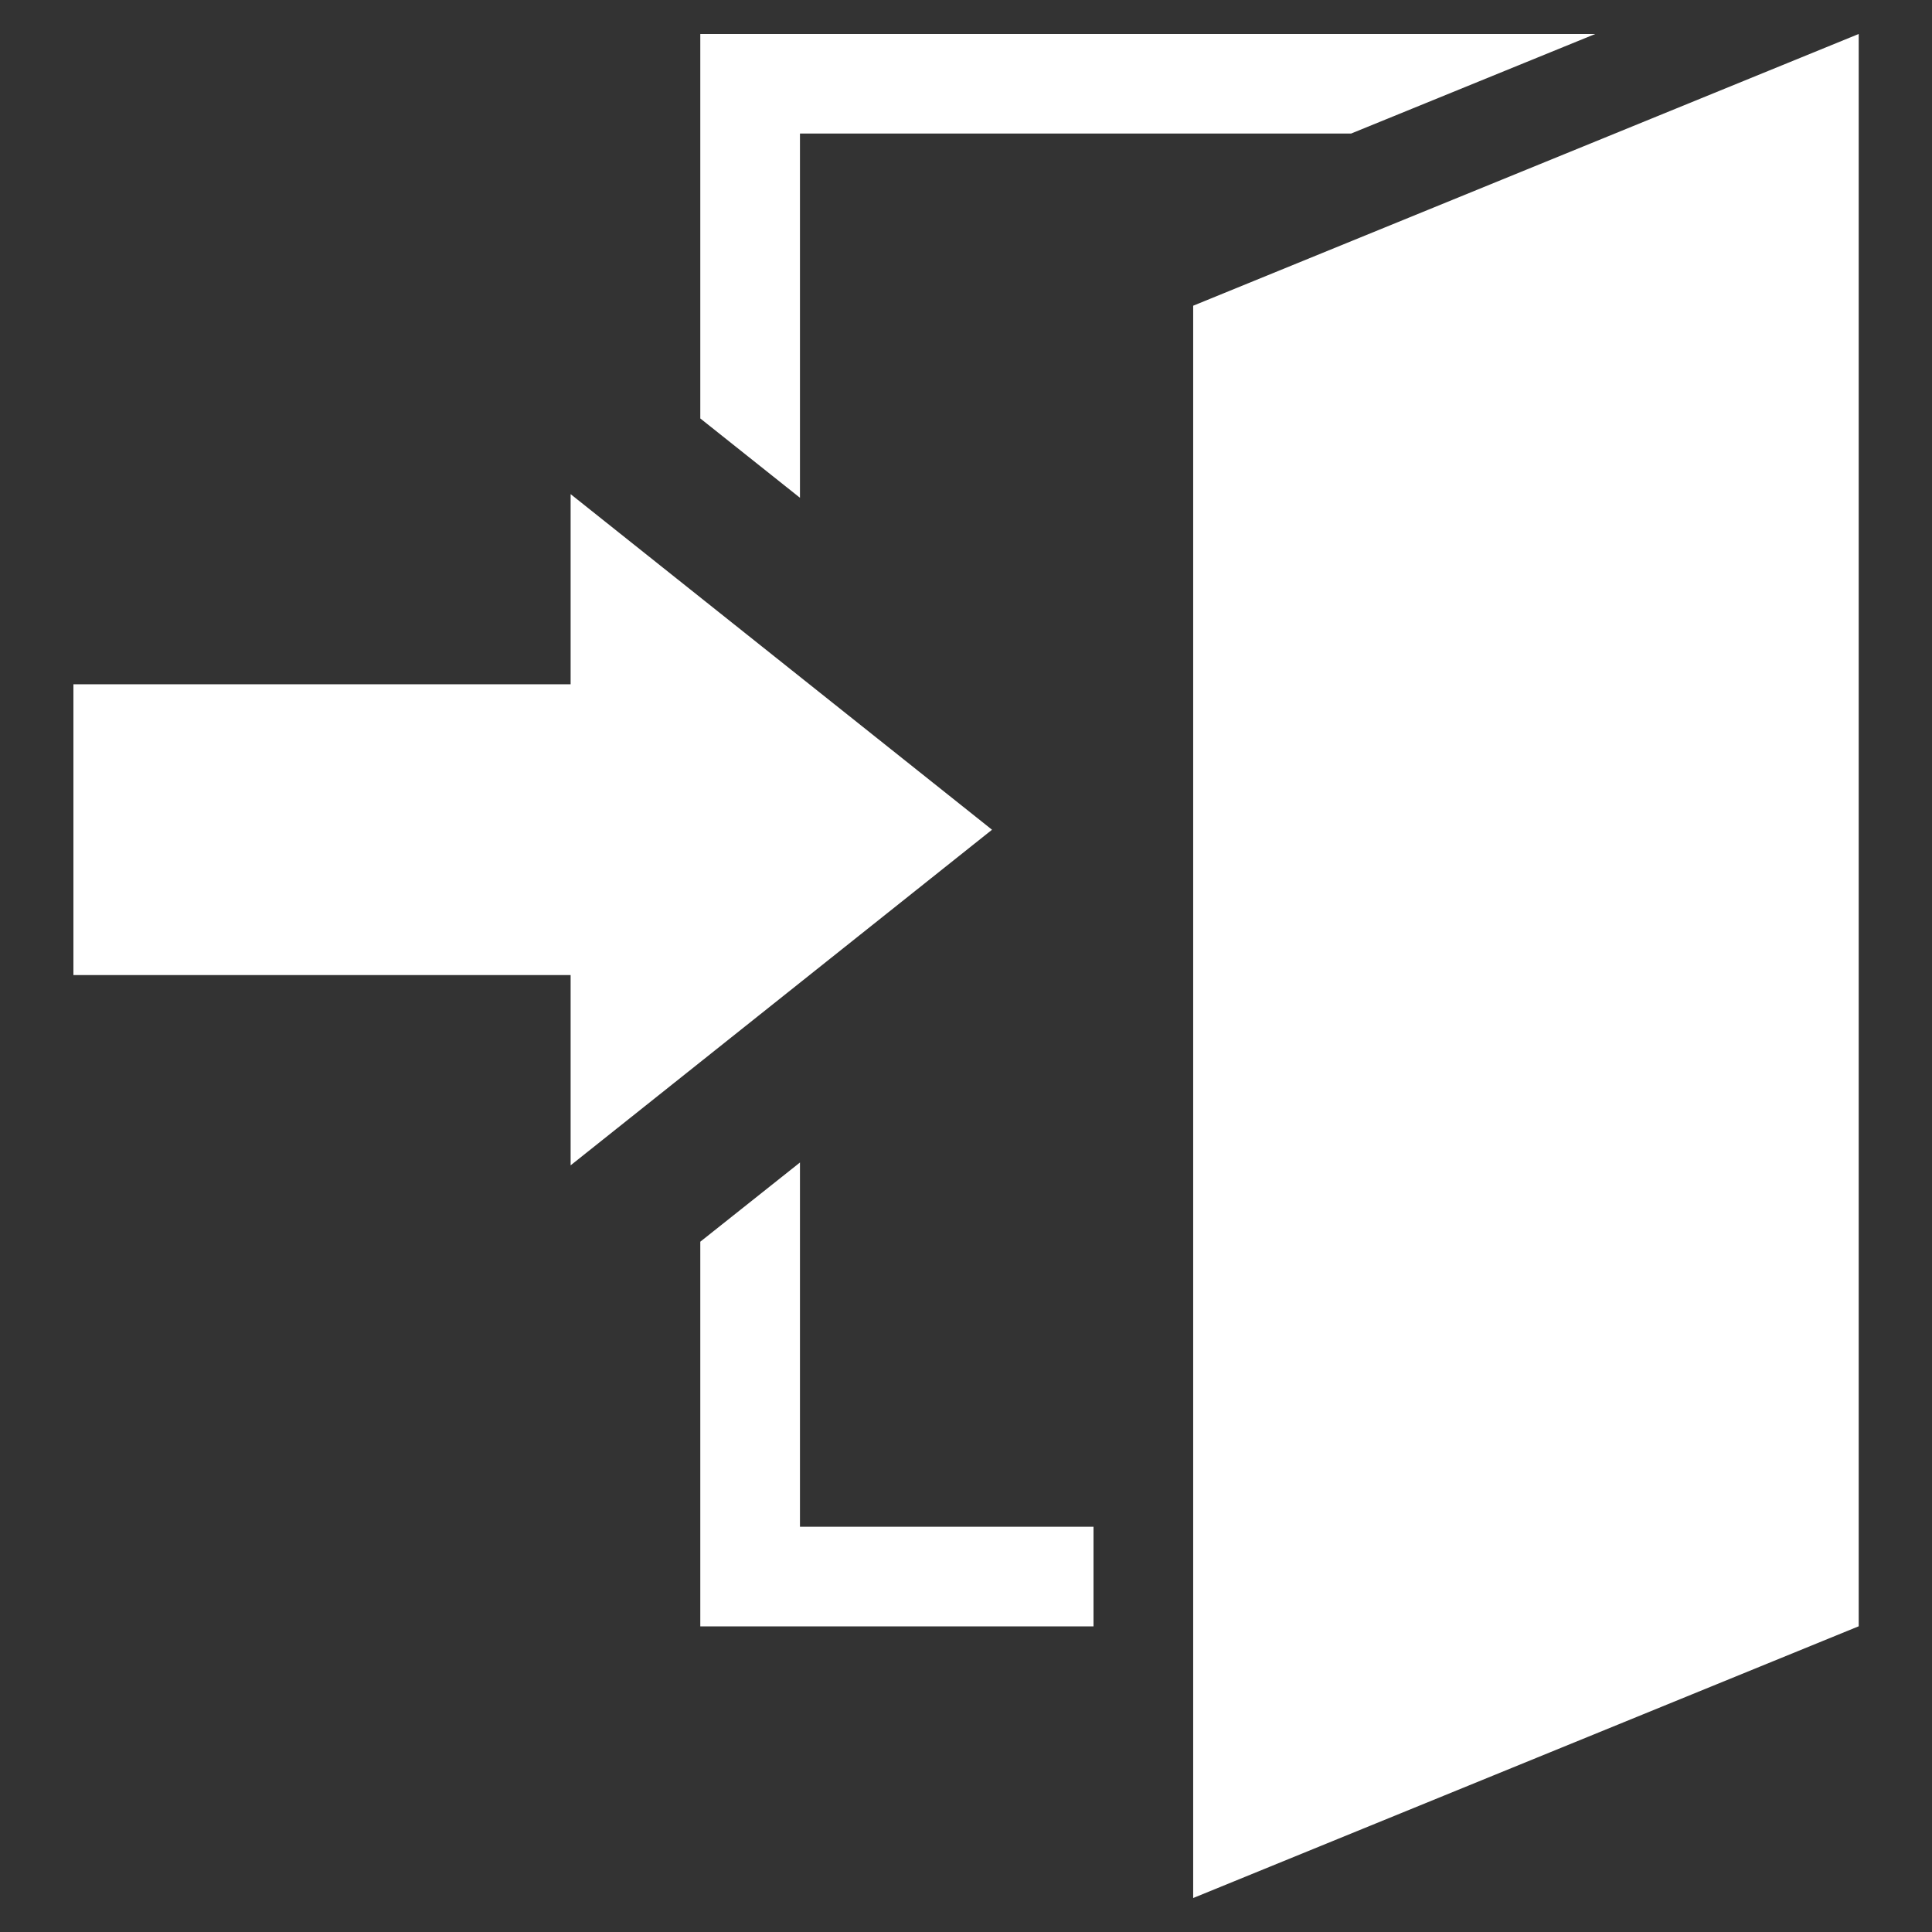 <?xml version="1.0" encoding="utf-8"?>
<!-- Generator: Adobe Illustrator 15.1.0, SVG Export Plug-In  -->
<!DOCTYPE svg PUBLIC "-//W3C//DTD SVG 1.1//EN" "http://www.w3.org/Graphics/SVG/1.1/DTD/svg11.dtd">
<svg version="1.1"
     xmlns="http://www.w3.org/2000/svg"
     x="0px" y="0px" width="17px" height="17px" viewBox="-0.646 -0.299 17 17" enable-background="new -0.646 -0.299 17 17"
     xml:space="preserve">
<rect x="-0.646" y="-0.299" width="17" height="17" fill="#333333" stroke="none"/>
<defs>
</defs>
    <polygon fill-rule="evenodd" clip-rule="evenodd" fill="#FFFFFF" points="6.393,0.876 11.243,0.876 13.391,0 5.516,0 5.516,3.383
	6.393,4.081 "/>
    <polygon fill-rule="evenodd" clip-rule="evenodd" fill="#FFFFFF" points="6.393,9.93 5.516,10.627 5.516,14.012 8.976,14.012
	8.976,13.135 6.393,13.135 "/>
    <polygon fill-rule="evenodd" clip-rule="evenodd" fill="#FFFFFF" points="9.853,2.391 9.853,16.402 15.709,14.011 15.709,0 "/>
    <path fill="#FFFFFF" d="M4.375,4.049l3.708,2.953L4.375,9.955V8.281H0V5.722h4.375V4.049z"/>
</svg>
